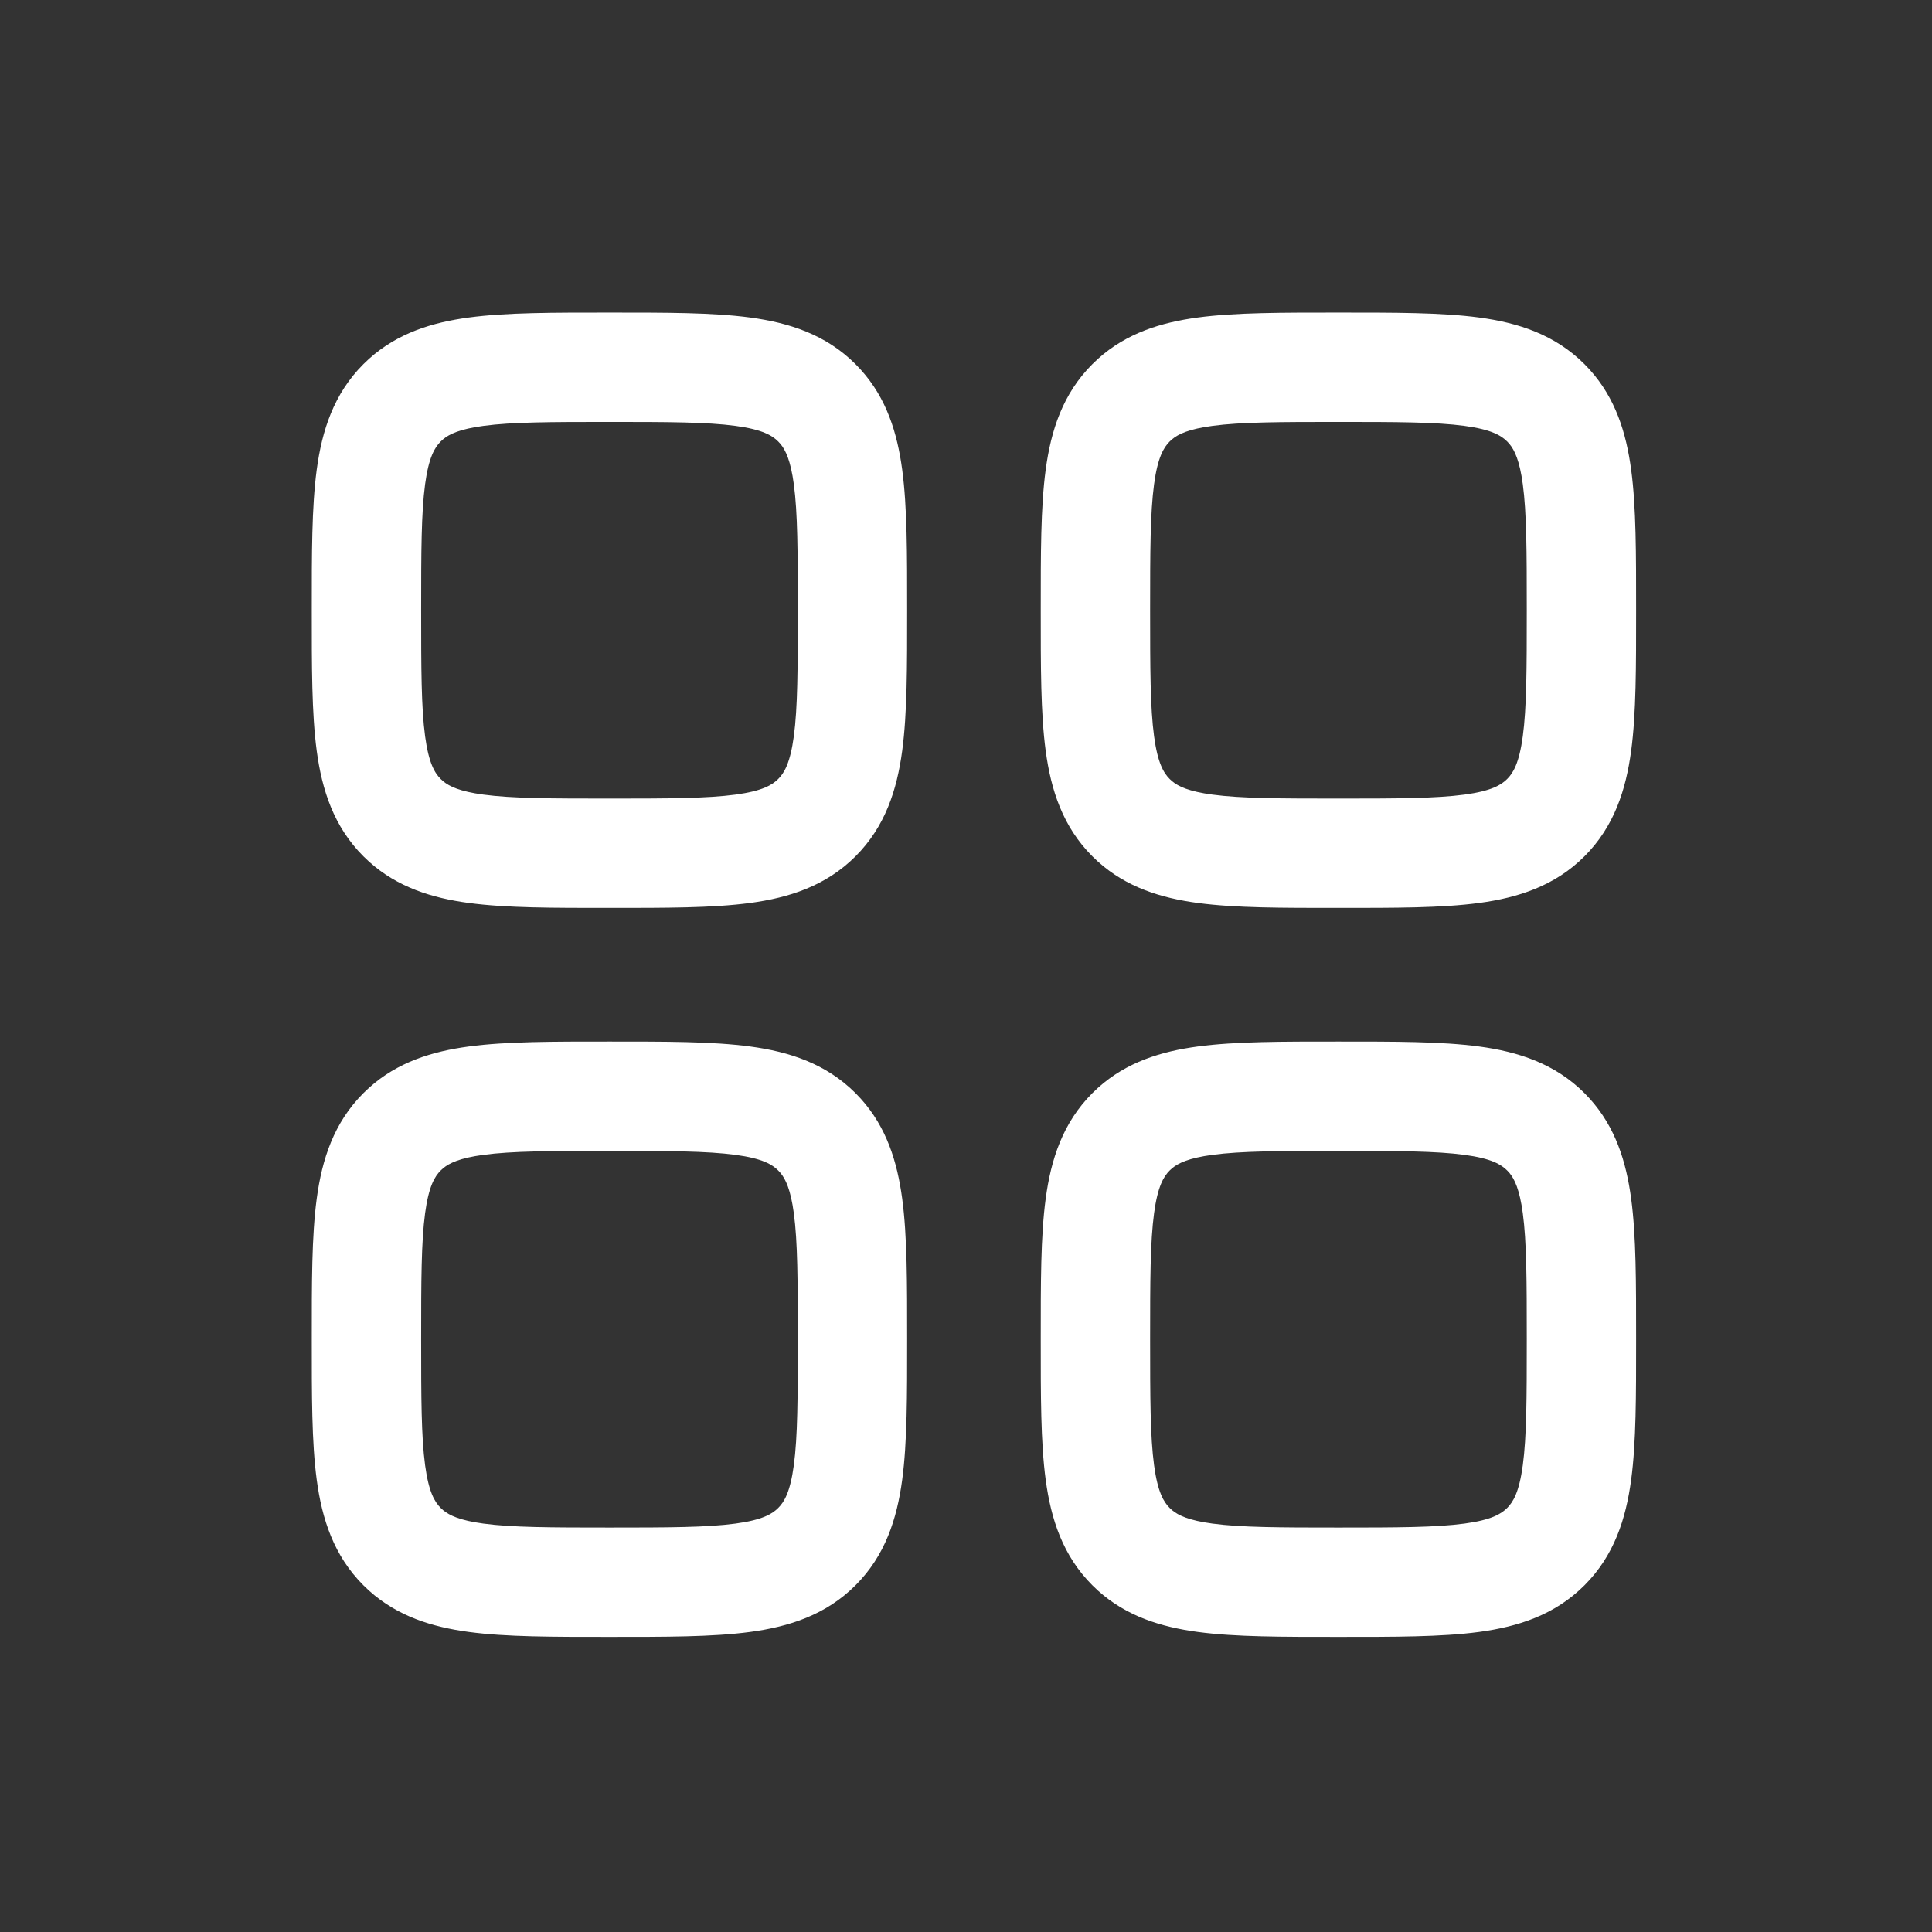 <svg width="105" height="105" viewBox="0 0 105 105" fill="none" xmlns="http://www.w3.org/2000/svg">
<rect x="0" y="0" width="105" height="105" fill="#333333" stroke="none"/>
<path d="M33.123 56.606C36.152 56.606 38.722 56.6 40.765 56.874C42.892 57.16 44.885 57.8 46.496 59.41L46.787 59.717C48.186 61.271 48.764 63.147 49.032 65.142C49.307 67.184 49.301 69.755 49.301 72.784C49.301 75.812 49.307 78.383 49.032 80.425C48.746 82.553 48.107 84.545 46.496 86.156C44.885 87.768 42.892 88.407 40.765 88.693C38.722 88.967 36.152 88.961 33.123 88.961C30.094 88.961 27.524 88.967 25.482 88.693C23.487 88.424 21.611 87.846 20.057 86.448L19.75 86.156C18.139 84.546 17.5 82.553 17.214 80.425C16.939 78.383 16.945 75.812 16.945 72.784C16.945 69.755 16.939 67.184 17.214 65.142C17.5 63.014 18.139 61.021 19.75 59.41L20.057 59.119C21.611 57.721 23.487 57.142 25.482 56.874C27.524 56.6 30.094 56.606 33.123 56.606ZM72.74 56.606C75.769 56.606 78.34 56.6 80.382 56.874C82.509 57.16 84.502 57.8 86.113 59.41L86.404 59.717C87.803 61.271 88.381 63.147 88.649 65.142C88.924 67.184 88.918 69.755 88.918 72.784C88.918 75.812 88.924 78.383 88.649 80.425C88.363 82.553 87.724 84.545 86.113 86.156C84.502 87.768 82.509 88.407 80.382 88.693C78.34 88.967 75.769 88.961 72.74 88.961C69.712 88.961 67.141 88.967 65.099 88.693C63.104 88.424 61.228 87.846 59.674 86.448L59.367 86.156C57.756 84.546 57.117 82.553 56.831 80.425C56.556 78.383 56.562 75.812 56.562 72.784C56.562 69.755 56.556 67.184 56.831 65.142C57.117 63.014 57.756 61.021 59.367 59.41L59.674 59.119C61.228 57.721 63.104 57.142 65.099 56.874C67.141 56.6 69.712 56.606 72.74 56.606ZM33.123 62.549C29.926 62.549 27.828 62.555 26.273 62.764C24.988 62.937 24.422 63.21 24.084 63.492L23.952 63.613C23.629 63.935 23.301 64.465 23.104 65.934C22.895 67.488 22.889 69.587 22.889 72.784C22.889 75.98 22.895 78.079 23.104 79.633C23.301 81.102 23.629 81.631 23.952 81.954L24.084 82.075C24.422 82.357 24.988 82.63 26.273 82.803C27.828 83.012 29.926 83.019 33.123 83.019C36.32 83.019 38.419 83.012 39.973 82.803C41.441 82.606 41.971 82.277 42.294 81.954C42.617 81.632 42.945 81.102 43.143 79.633C43.352 78.079 43.358 75.98 43.358 72.784C43.358 69.587 43.352 67.488 43.143 65.934C42.97 64.649 42.697 64.082 42.415 63.744L42.294 63.613C41.971 63.29 41.441 62.961 39.973 62.764C38.419 62.555 36.32 62.549 33.123 62.549ZM72.74 62.549C69.544 62.549 67.445 62.555 65.891 62.764C64.606 62.937 64.039 63.21 63.701 63.492L63.569 63.613C63.246 63.935 62.918 64.465 62.721 65.934C62.512 67.488 62.506 69.587 62.506 72.784C62.506 75.98 62.512 78.079 62.721 79.633C62.918 81.102 63.246 81.631 63.569 81.954L63.701 82.075C64.039 82.357 64.605 82.63 65.891 82.803C67.445 83.012 69.544 83.019 72.74 83.019C75.937 83.019 78.036 83.012 79.59 82.803C81.058 82.606 81.588 82.277 81.911 81.954C82.234 81.632 82.562 81.102 82.76 79.633C82.969 78.079 82.976 75.98 82.976 72.784C82.976 69.587 82.969 67.488 82.76 65.934C82.587 64.649 82.314 64.082 82.032 63.744L81.911 63.613C81.588 63.29 81.058 62.961 79.59 62.764C78.036 62.555 75.937 62.549 72.74 62.549ZM33.123 16.988C36.152 16.988 38.722 16.982 40.765 17.256C42.892 17.542 44.885 18.181 46.496 19.792L46.787 20.099C48.186 21.653 48.764 23.529 49.032 25.524C49.307 27.566 49.301 30.137 49.301 33.165C49.301 36.194 49.307 38.765 49.032 40.807C48.746 42.934 48.107 44.927 46.496 46.538C44.885 48.149 42.892 48.788 40.765 49.075C38.722 49.349 36.152 49.343 33.123 49.343C30.094 49.343 27.524 49.349 25.482 49.075C23.487 48.806 21.611 48.228 20.057 46.829L19.75 46.538C18.139 44.927 17.5 42.934 17.214 40.807C16.939 38.765 16.945 36.194 16.945 33.165C16.945 30.137 16.939 27.566 17.214 25.524C17.5 23.396 18.139 21.403 19.75 19.792L20.057 19.501C21.611 18.103 23.487 17.524 25.482 17.256C27.524 16.982 30.094 16.988 33.123 16.988ZM72.74 16.988C75.769 16.988 78.34 16.982 80.382 17.256C82.509 17.542 84.502 18.181 86.113 19.792L86.404 20.099C87.803 21.653 88.381 23.529 88.649 25.524C88.924 27.566 88.918 30.137 88.918 33.165C88.918 36.194 88.924 38.765 88.649 40.807C88.363 42.934 87.724 44.927 86.113 46.538C84.502 48.149 82.509 48.788 80.382 49.075C78.34 49.349 75.769 49.343 72.74 49.343C69.712 49.343 67.141 49.349 65.099 49.075C63.104 48.806 61.228 48.228 59.674 46.829L59.367 46.538C57.756 44.927 57.117 42.934 56.831 40.807C56.556 38.765 56.562 36.194 56.562 33.165C56.562 30.137 56.556 27.566 56.831 25.524C57.117 23.396 57.756 21.403 59.367 19.792L59.674 19.501C61.228 18.103 63.104 17.524 65.099 17.256C67.141 16.982 69.712 16.988 72.74 16.988ZM33.123 22.931C29.926 22.931 27.828 22.937 26.273 23.146C24.988 23.319 24.422 23.591 24.084 23.873L23.952 23.994C23.629 24.317 23.301 24.847 23.104 26.316C22.895 27.87 22.889 29.969 22.889 33.165C22.889 36.362 22.895 38.461 23.104 40.015C23.301 41.483 23.629 42.013 23.952 42.336L24.084 42.457C24.422 42.739 24.988 43.012 26.273 43.185C27.828 43.394 29.926 43.401 33.123 43.401C36.32 43.401 38.419 43.394 39.973 43.185C41.441 42.987 41.971 42.659 42.294 42.336C42.617 42.013 42.945 41.483 43.143 40.015C43.352 38.461 43.358 36.362 43.358 33.165C43.358 29.969 43.352 27.87 43.143 26.316C42.97 25.03 42.697 24.464 42.415 24.126L42.294 23.994C41.971 23.672 41.441 23.343 39.973 23.146C38.419 22.937 36.32 22.931 33.123 22.931ZM72.74 22.931C69.544 22.931 67.445 22.937 65.891 23.146C64.606 23.319 64.039 23.591 63.701 23.873L63.569 23.994C63.246 24.317 62.918 24.847 62.721 26.316C62.512 27.87 62.506 29.969 62.506 33.165C62.506 36.362 62.512 38.461 62.721 40.015C62.918 41.483 63.246 42.013 63.569 42.336L63.701 42.457C64.039 42.739 64.605 43.012 65.891 43.185C67.445 43.394 69.544 43.401 72.74 43.401C75.937 43.401 78.036 43.394 79.59 43.185C81.058 42.987 81.588 42.659 81.911 42.336C82.234 42.013 82.562 41.483 82.76 40.015C82.969 38.461 82.976 36.362 82.976 33.165C82.976 29.969 82.969 27.87 82.76 26.316C82.587 25.03 82.314 24.464 82.032 24.126L81.911 23.994C81.588 23.672 81.058 23.343 79.59 23.146C78.036 22.937 75.937 22.931 72.74 22.931Z" fill="white"/>
</svg>
